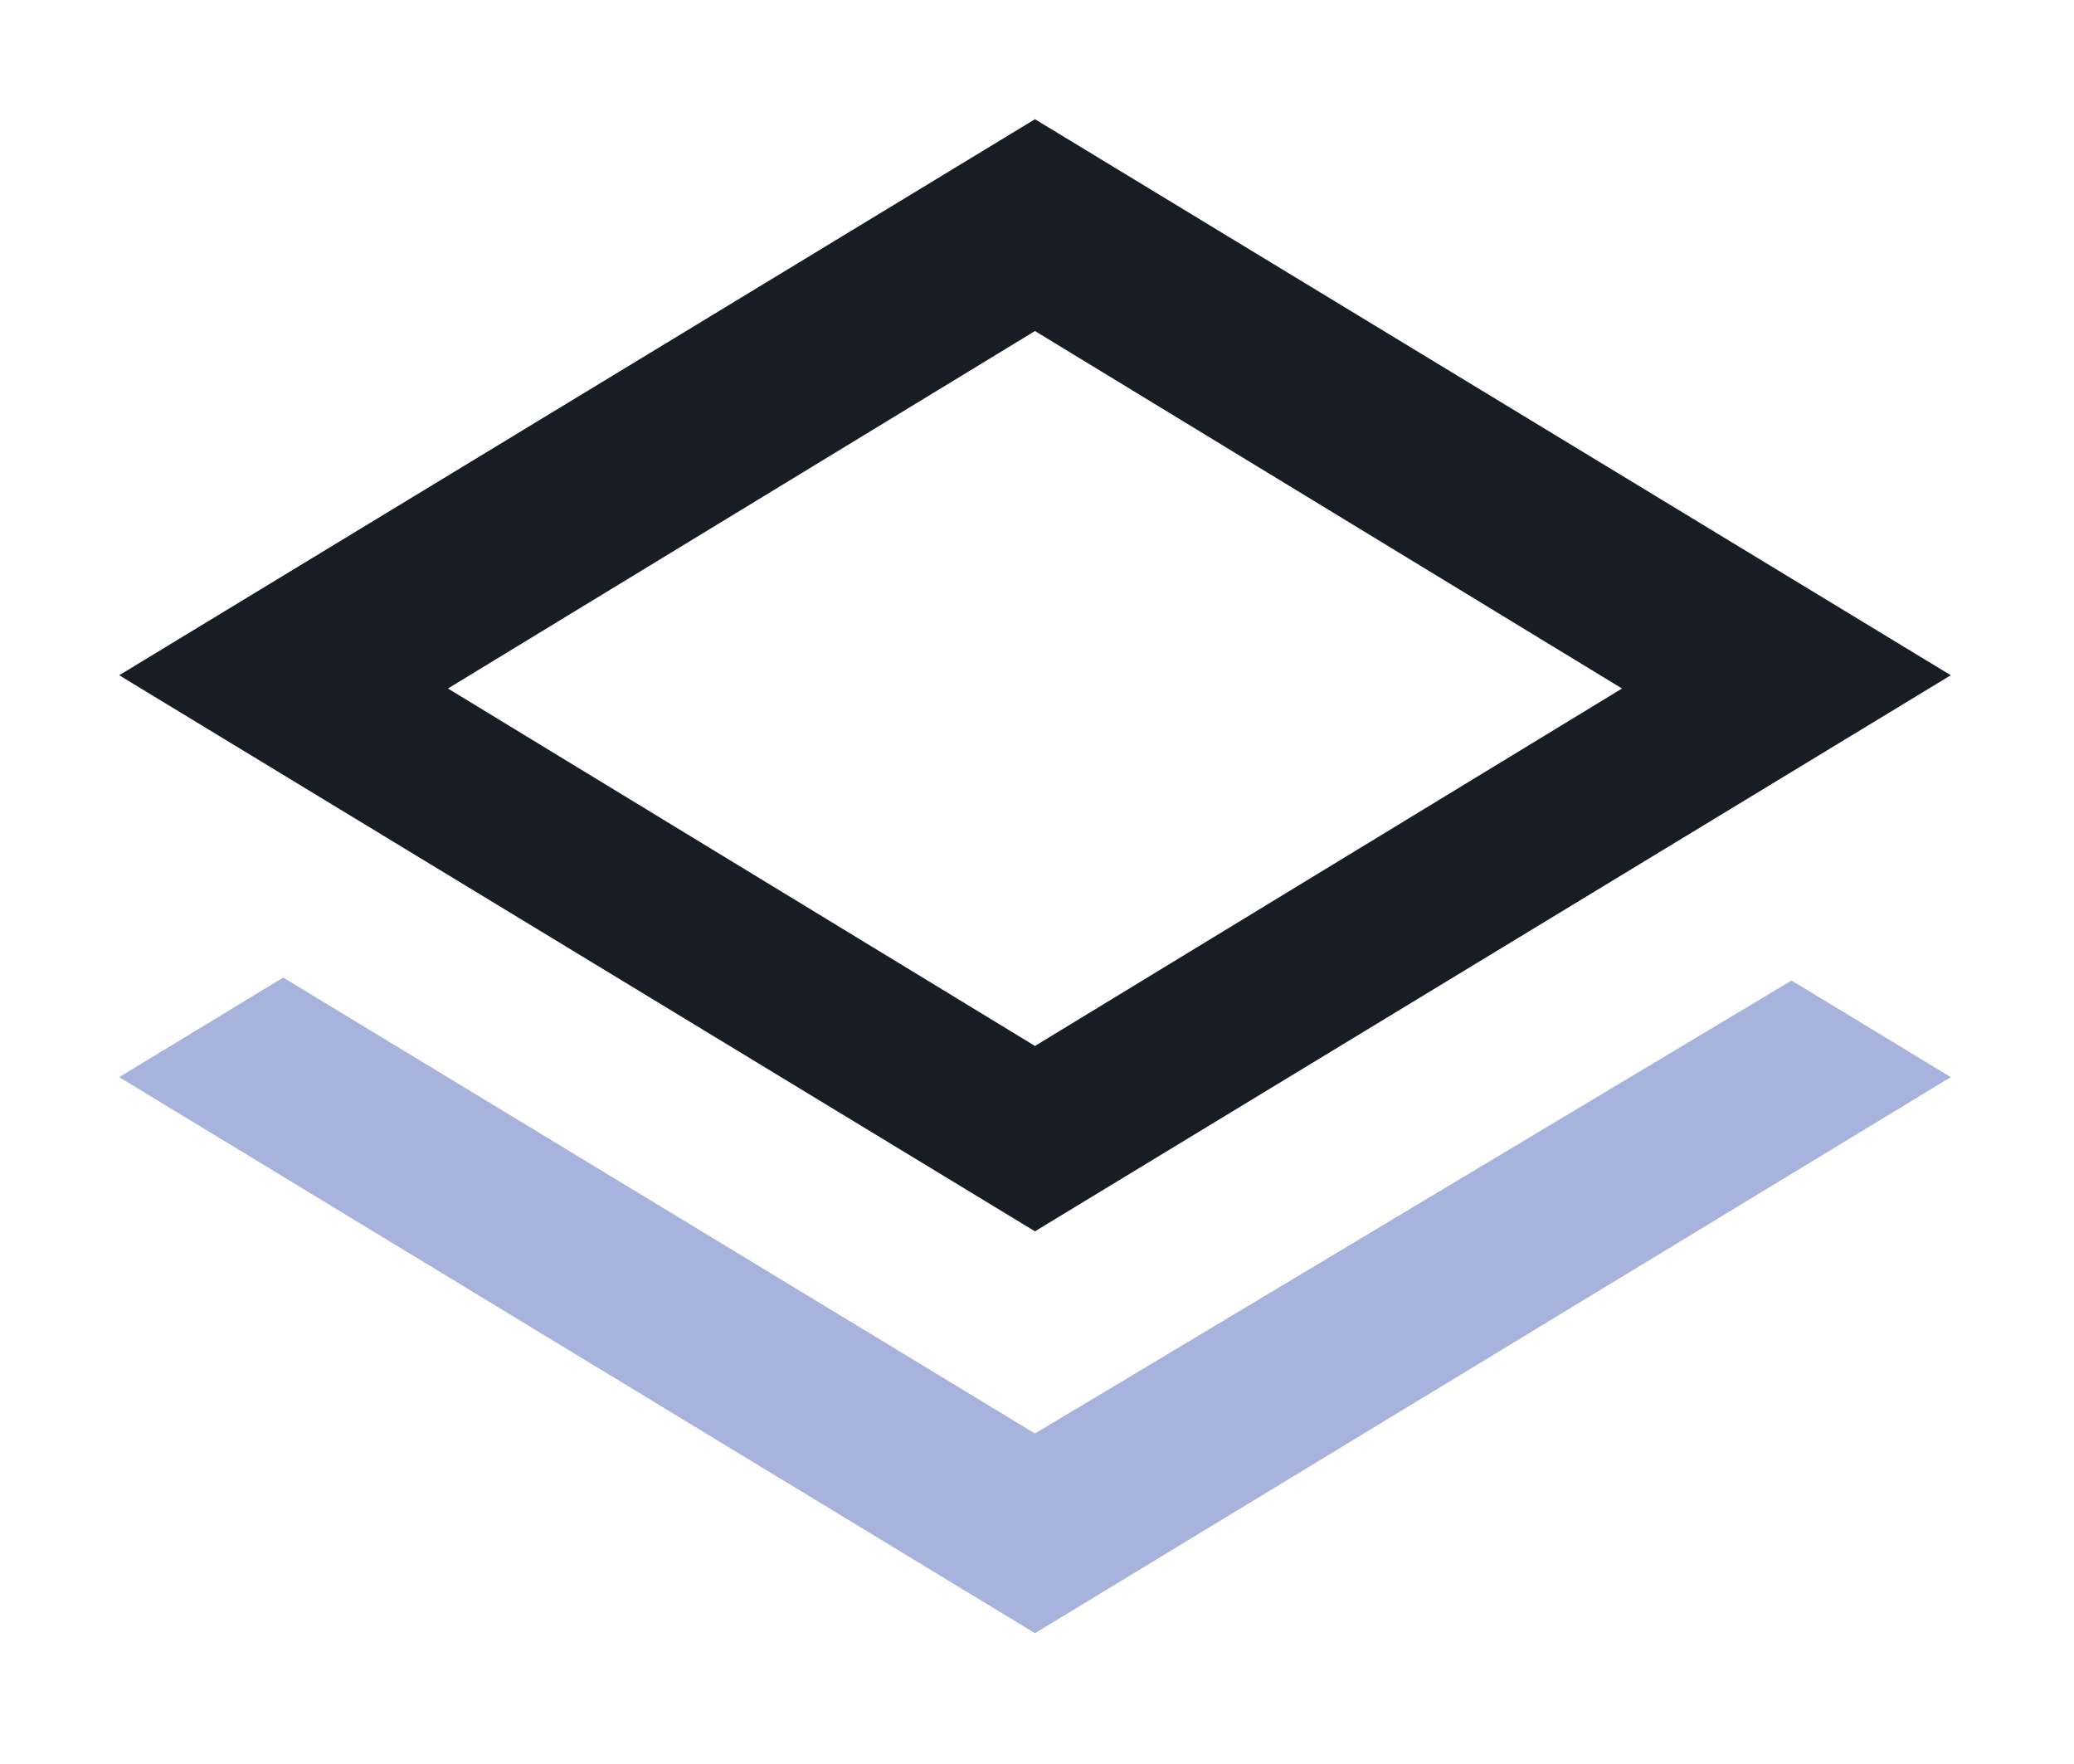 <?xml version="1.0" encoding="UTF-8"?>
<svg width="87px" height="74px" viewBox="0 0 87 74" version="1.1" xmlns="http://www.w3.org/2000/svg" xmlns:xlink="http://www.w3.org/1999/xlink">
    <title>Brizy logo</title>
    <g id="Brizy-logo" stroke="none" stroke-width="1" fill="none" fill-rule="evenodd">
        <g id="Group" transform="translate(5, 5)">
            <path d="M0,23.321 L38.415,3.55271368e-15 L76.831,23.321 L38.415,46.643 L0,23.321 Z M13.79,23.877 L38.415,38.869 L63.04,23.877 L38.415,8.884 L13.79,23.877 Z" id="Top-element" fill="#181C25" fill-rule="nonzero"></path>
            <polygon id="Bottom-el" fill="#A7B2DD" points="0 40.177 6.881 36 38.415 55.123 70.154 36.124 76.831 40.177 38.415 63.499"></polygon>
        </g>
    </g>
</svg>